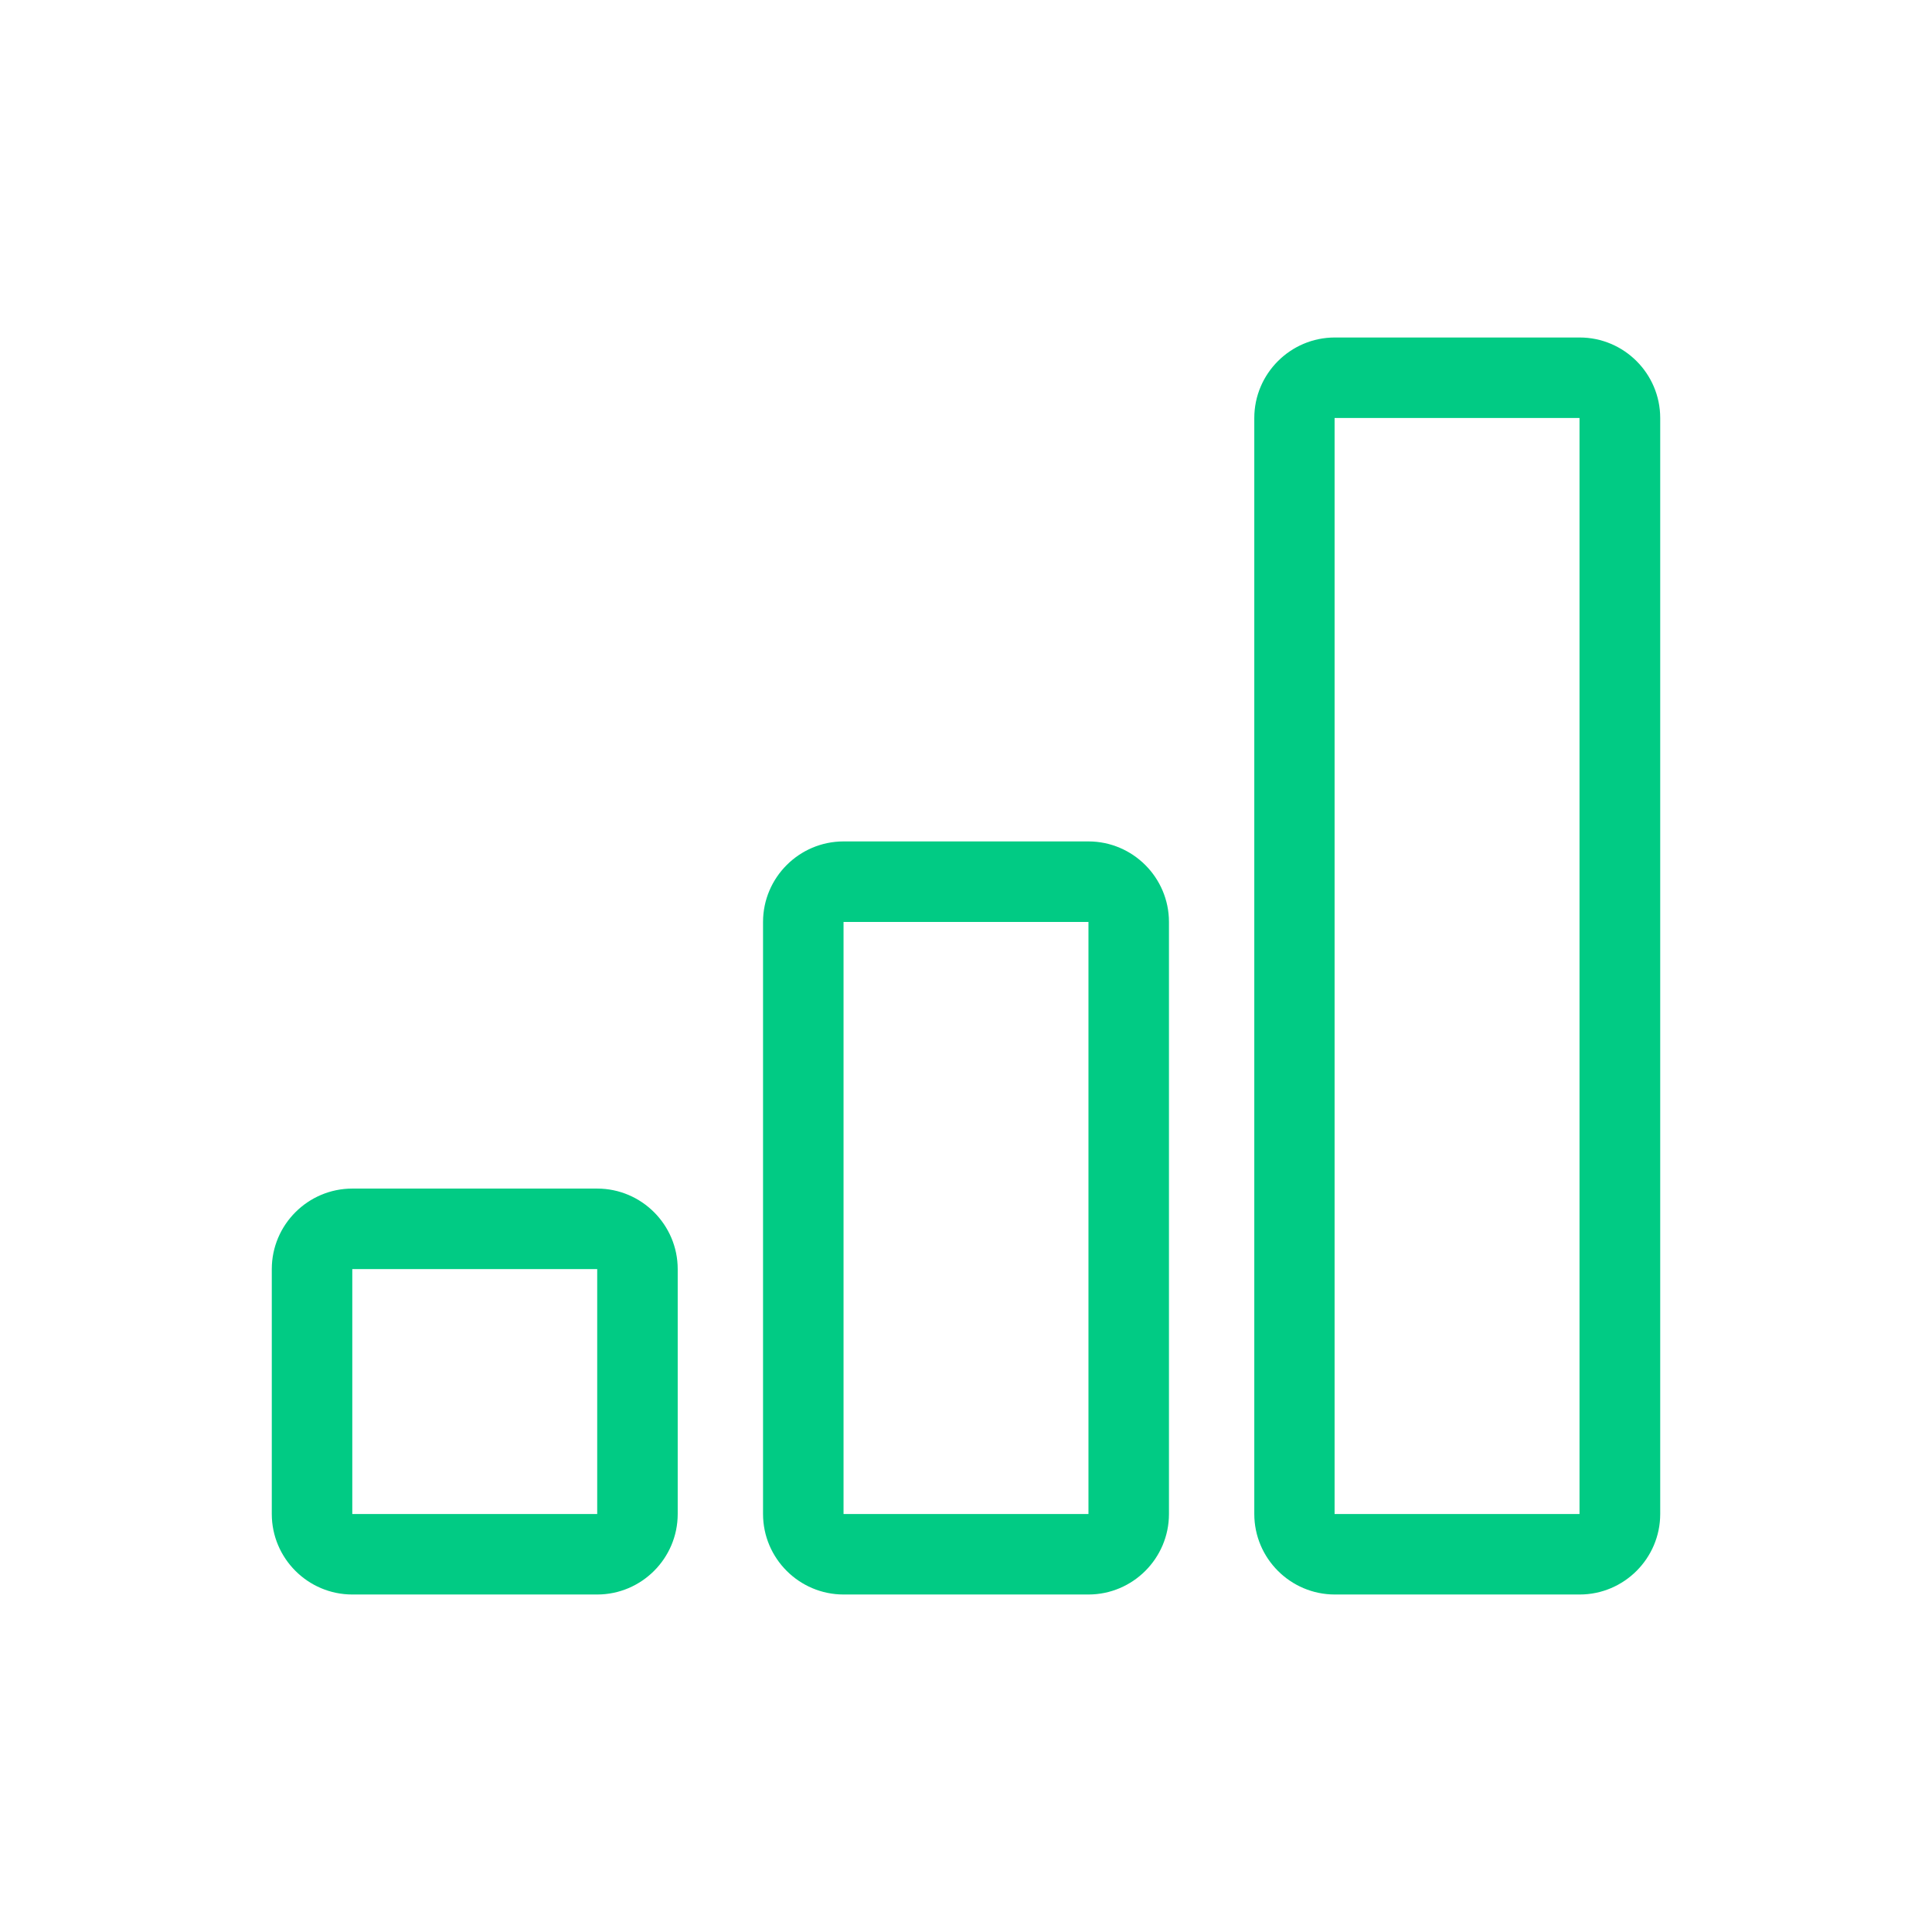 <?xml version="1.0" encoding="UTF-8"?> <svg xmlns="http://www.w3.org/2000/svg" viewBox="0 0 96.00 96.00" data-guides="{&quot;vertical&quot;:[],&quot;horizontal&quot;:[]}"><defs></defs><path fill="#01cb84" stroke="#01cb84" fill-opacity="1" stroke-width="2" stroke-opacity="1" alignment-baseline="baseline" baseline-shift="baseline" color="rgb(51, 51, 51)" id="tSvg7cb03a0960" title="Path 1" d="M54.085 78.23C50.028 78.23 45.972 78.23 41.915 78.23C40.265 78.23 38.915 76.88 38.915 75.23C38.915 65.423 38.915 55.617 38.915 45.81C38.915 44.16 40.265 42.81 41.915 42.81C45.972 42.81 50.028 42.81 54.085 42.81C55.735 42.81 57.085 44.16 57.085 45.81C57.085 55.617 57.085 65.423 57.085 75.23C57.085 76.88 55.735 78.23 54.085 78.23ZM41.915 44.81C41.365 44.81 40.915 45.26 40.915 45.81C40.915 55.617 40.915 65.423 40.915 75.23C40.915 75.78 41.365 76.23 41.915 76.23C45.972 76.23 50.028 76.23 54.085 76.23C54.635 76.23 55.085 75.78 55.085 75.23C55.085 65.423 55.085 55.617 55.085 45.81C55.085 45.26 54.635 44.81 54.085 44.81C50.028 44.81 45.972 44.81 41.915 44.81Z"></path><path fill="#01cb84" stroke="#01cb84" fill-opacity="1" stroke-width="2" stroke-opacity="1" alignment-baseline="baseline" baseline-shift="baseline" color="rgb(51, 51, 51)" id="tSvg12dcf4b940" title="Path 2" d="M78.495 78.23C74.438 78.23 70.382 78.23 66.325 78.23C64.675 78.23 63.325 76.88 63.325 75.23C63.325 57.077 63.325 38.923 63.325 20.77C63.325 19.12 64.675 17.77 66.325 17.77C70.382 17.77 74.438 17.77 78.495 17.77C80.145 17.77 81.495 19.12 81.495 20.77C81.495 38.923 81.495 57.077 81.495 75.23C81.495 76.88 80.145 78.23 78.495 78.23ZM66.315 19.77C65.765 19.77 65.315 20.22 65.315 20.77C65.315 38.923 65.315 57.077 65.315 75.23C65.315 75.78 65.765 76.23 66.315 76.23C70.372 76.23 74.428 76.23 78.485 76.23C79.035 76.23 79.485 75.78 79.485 75.23C79.485 57.077 79.485 38.923 79.485 20.77C79.485 20.22 79.035 19.77 78.485 19.77C74.428 19.77 70.372 19.77 66.315 19.77Z"></path><path fill="#01cb84" stroke="#01cb84" fill-opacity="1" stroke-width="2" stroke-opacity="1" alignment-baseline="baseline" baseline-shift="baseline" color="rgb(51, 51, 51)" id="tSvg1646b48151f" title="Path 3" d="M29.675 78.23C25.618 78.23 21.562 78.23 17.505 78.23C15.855 78.23 14.505 76.88 14.505 75.23C14.505 71.173 14.505 67.117 14.505 63.06C14.505 61.41 15.855 60.06 17.505 60.06C21.562 60.06 25.618 60.06 29.675 60.06C31.325 60.06 32.675 61.41 32.675 63.06C32.675 67.117 32.675 71.173 32.675 75.23C32.675 76.88 31.325 78.23 29.675 78.23ZM17.505 62.06C16.955 62.06 16.505 62.51 16.505 63.06C16.505 67.117 16.505 71.173 16.505 75.23C16.505 75.78 16.955 76.23 17.505 76.23C21.562 76.23 25.618 76.23 29.675 76.23C30.225 76.23 30.675 75.78 30.675 75.23C30.675 71.173 30.675 67.117 30.675 63.06C30.675 62.51 30.225 62.06 29.675 62.06C25.618 62.06 21.562 62.06 17.505 62.06Z"></path></svg> 